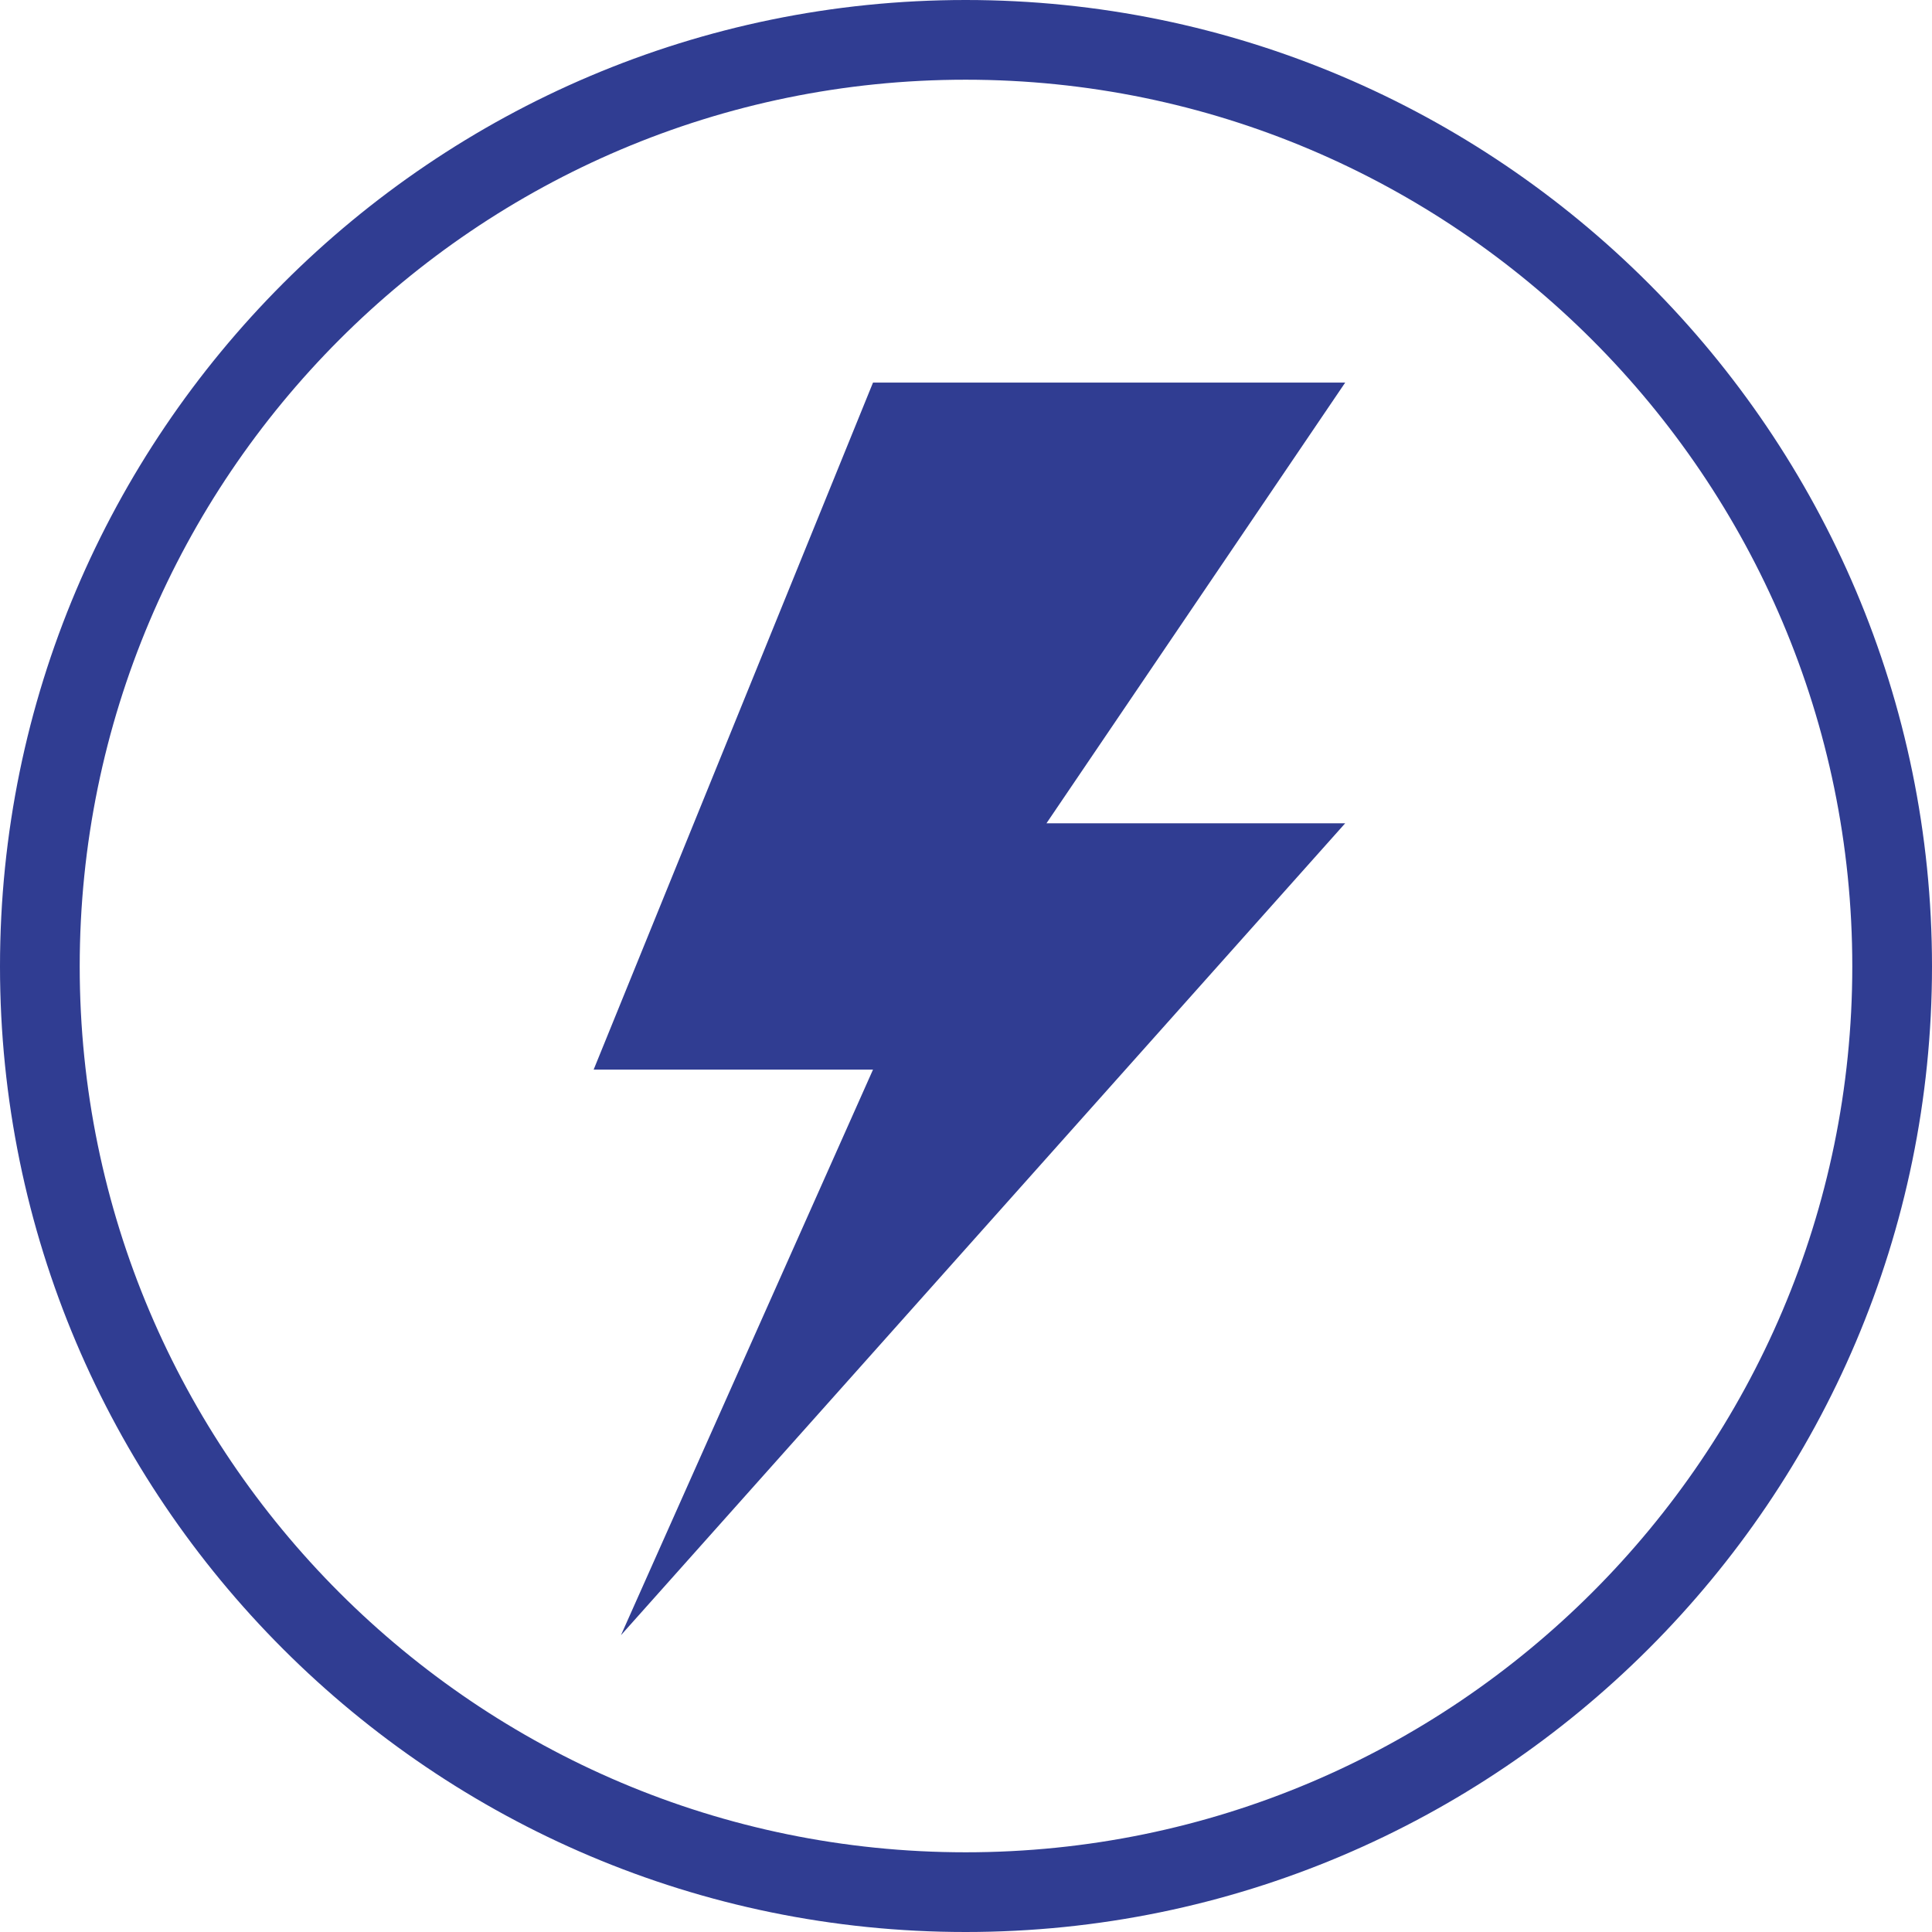 <?xml version="1.0" encoding="UTF-8"?><svg id="Layer_2" xmlns="http://www.w3.org/2000/svg" viewBox="0 0 50.9 50.9"><defs><style>.cls-1{fill:#303d92;}</style></defs><g id="Layer_1-2"><g><path class="cls-1" d="M25.44,2.1c12.87,0,23.36,10.49,23.36,23.36s-10.49,23.34-23.36,23.34S2.1,38.34,2.1,25.46,12.56,2.1,25.44,2.1m0-2.1C11.41,0,0,11.42,0,25.46s11.41,25.44,25.44,25.44,25.46-11.41,25.46-25.44S39.48,0,25.44,0h0Z"/><polygon class="cls-1" points="27.57 21.69 35.44 21.69 16.36 43.08 23 28.18 15.64 28.18 23 10.08 35.44 10.08 27.57 21.69"/></g></g></svg>